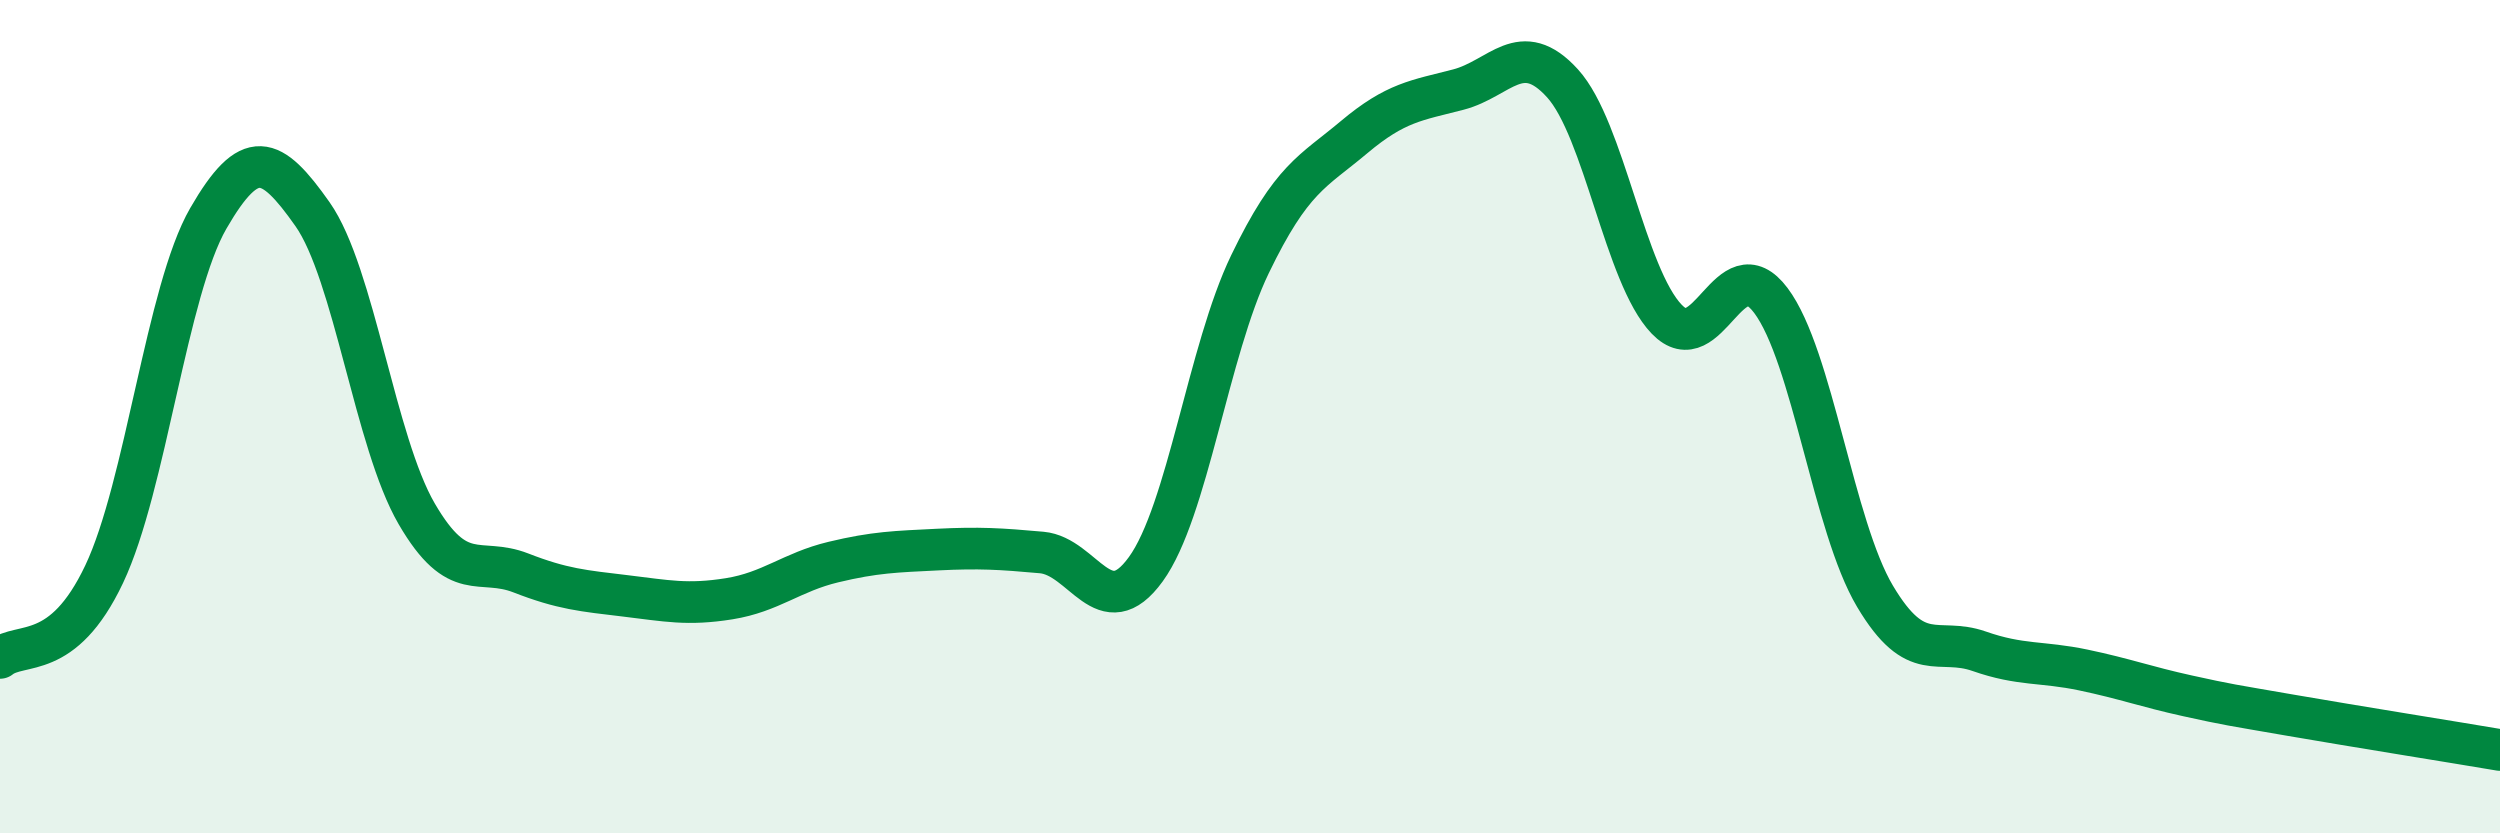 
    <svg width="60" height="20" viewBox="0 0 60 20" xmlns="http://www.w3.org/2000/svg">
      <path
        d="M 0,15.79 C 0.5,15.39 1.5,15.89 2.5,13.78 C 3.5,11.67 4,6.97 5,5.24 C 6,3.51 6.5,3.72 7.5,5.14 C 8.5,6.56 9,10.61 10,12.33 C 11,14.05 11.5,13.36 12.5,13.75 C 13.5,14.14 14,14.18 15,14.3 C 16,14.42 16.5,14.53 17.5,14.37 C 18.5,14.21 19,13.73 20,13.49 C 21,13.25 21.5,13.24 22.5,13.19 C 23.5,13.14 24,13.17 25,13.26 C 26,13.35 26.5,15.04 27.5,13.66 C 28.5,12.28 29,8.41 30,6.34 C 31,4.27 31.5,4.13 32.5,3.29 C 33.5,2.45 34,2.41 35,2.15 C 36,1.89 36.5,0.9 37.5,2 C 38.5,3.1 39,6.62 40,7.66 C 41,8.7 41.5,5.88 42.5,7.21 C 43.5,8.54 44,12.63 45,14.31 C 46,15.99 46.5,15.28 47.5,15.63 C 48.5,15.98 49,15.87 50,16.08 C 51,16.29 51.5,16.48 52.5,16.7 C 53.5,16.92 53.5,16.91 55,17.17 C 56.5,17.43 59,17.83 60,18L60 20L0 20Z"
        fill="#008740"
        opacity="0.1"
        stroke-linecap="round"
        stroke-linejoin="round"
      />
      <path
        d="M 0,15.79 C 0.5,15.39 1.5,15.89 2.5,13.78 C 3.5,11.67 4,6.97 5,5.24 C 6,3.51 6.5,3.72 7.5,5.14 C 8.5,6.56 9,10.61 10,12.33 C 11,14.05 11.5,13.36 12.5,13.75 C 13.5,14.14 14,14.18 15,14.3 C 16,14.42 16.5,14.53 17.5,14.37 C 18.5,14.21 19,13.73 20,13.49 C 21,13.25 21.5,13.24 22.5,13.19 C 23.5,13.14 24,13.17 25,13.26 C 26,13.35 26.5,15.04 27.5,13.66 C 28.5,12.28 29,8.41 30,6.34 C 31,4.27 31.5,4.13 32.5,3.29 C 33.5,2.45 34,2.41 35,2.15 C 36,1.89 36.5,0.9 37.5,2 C 38.5,3.1 39,6.62 40,7.66 C 41,8.7 41.5,5.88 42.5,7.21 C 43.5,8.54 44,12.63 45,14.31 C 46,15.99 46.5,15.28 47.5,15.63 C 48.5,15.98 49,15.87 50,16.08 C 51,16.29 51.5,16.48 52.5,16.7 C 53.5,16.92 53.5,16.91 55,17.17 C 56.5,17.43 59,17.83 60,18"
        stroke="#008740"
        stroke-width="1"
        fill="none"
        stroke-linecap="round"
        stroke-linejoin="round"
      />
    </svg>
  